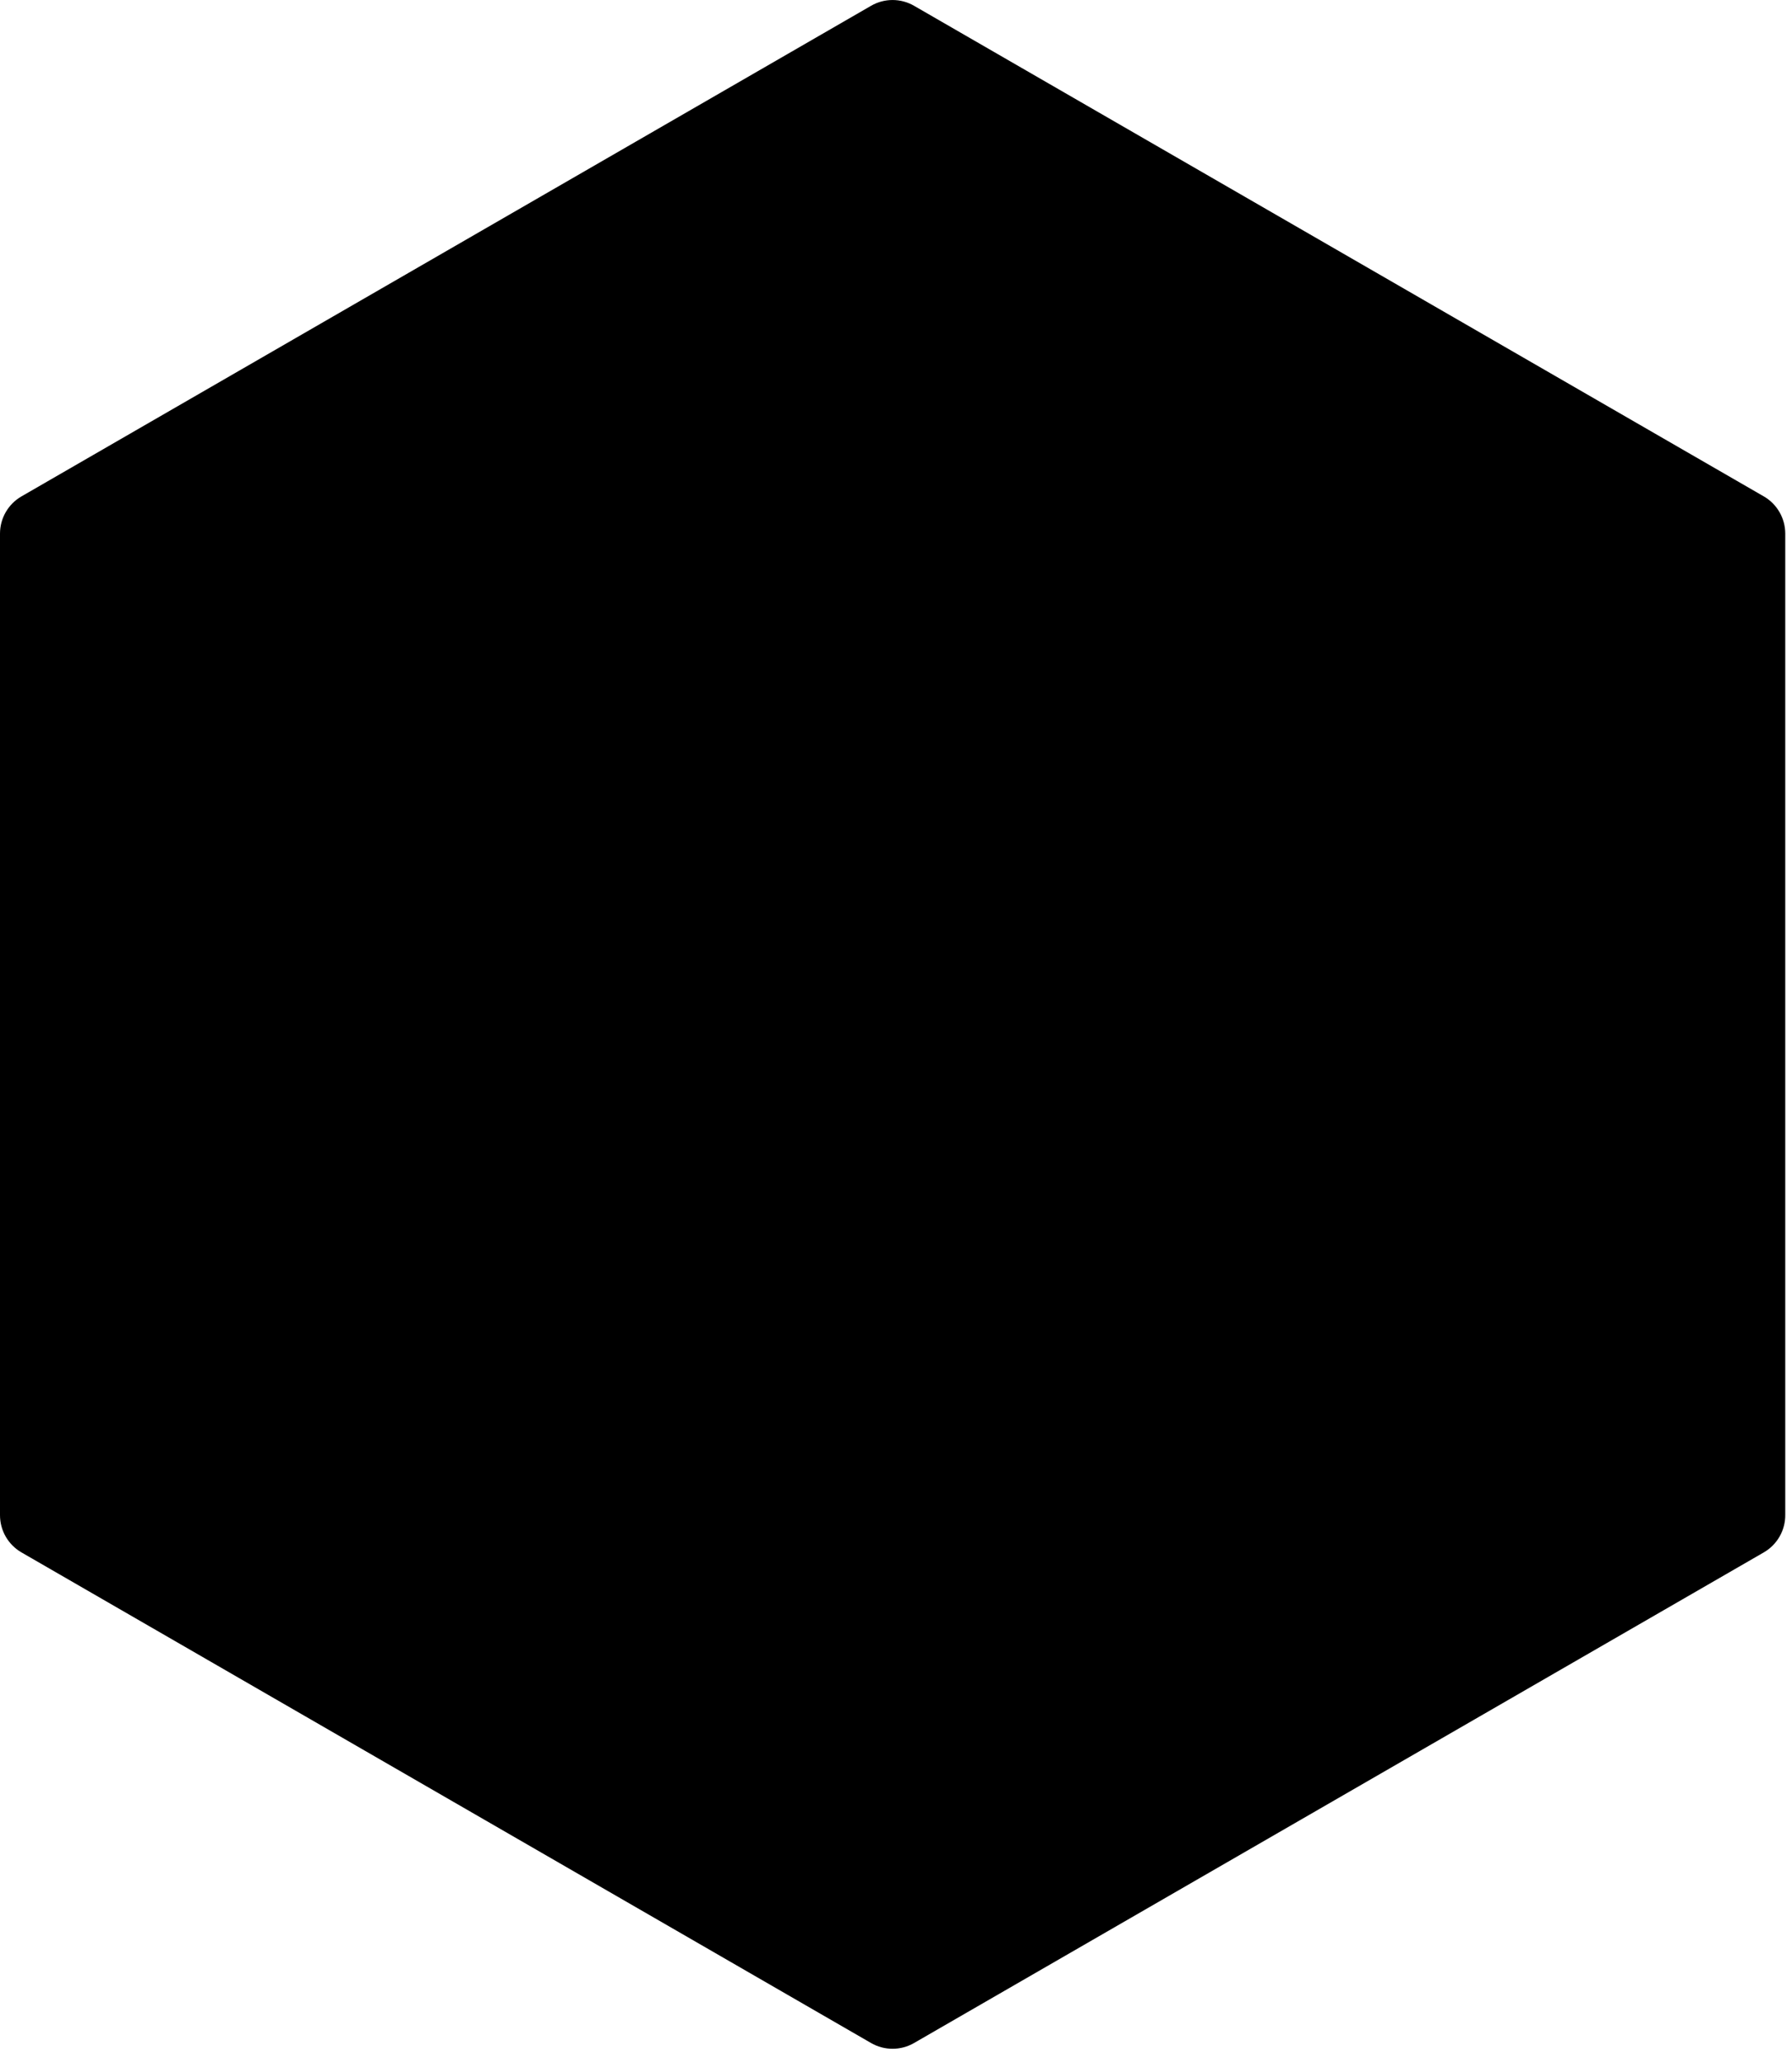 <svg id="this"
     fill="currentColor"
     preserveAspectRatio="xMinYMin"
     viewBox="0 0 126 145"
     xmlns="http://www.w3.org/2000/svg"
>
	<path d="M125.526 106.466V37.507C125.526 36.977 125.387 36.456 125.122 35.996C124.857 35.537 124.476 35.155 124.016 34.89L64.268 0.406C63.809 0.141 63.288 0.001 62.758 0.001C62.228 0.001 61.707 0.141 61.248 0.406L1.51 34.89C1.05 35.155 0.669 35.537 0.404 35.996C0.139 36.456 -0 36.977 6.20878e-07 37.507V106.496C-0 107.026 0.139 107.547 0.404 108.007C0.669 108.466 1.05 108.848 1.51 109.113L61.248 143.597C61.707 143.862 62.228 144.001 62.758 144.001C63.288 144.001 63.809 143.862 64.268 143.597L124.016 109.113C124.48 108.845 124.864 108.459 125.13 107.994C125.395 107.528 125.532 107.001 125.526 106.466Z"/>
</svg>
